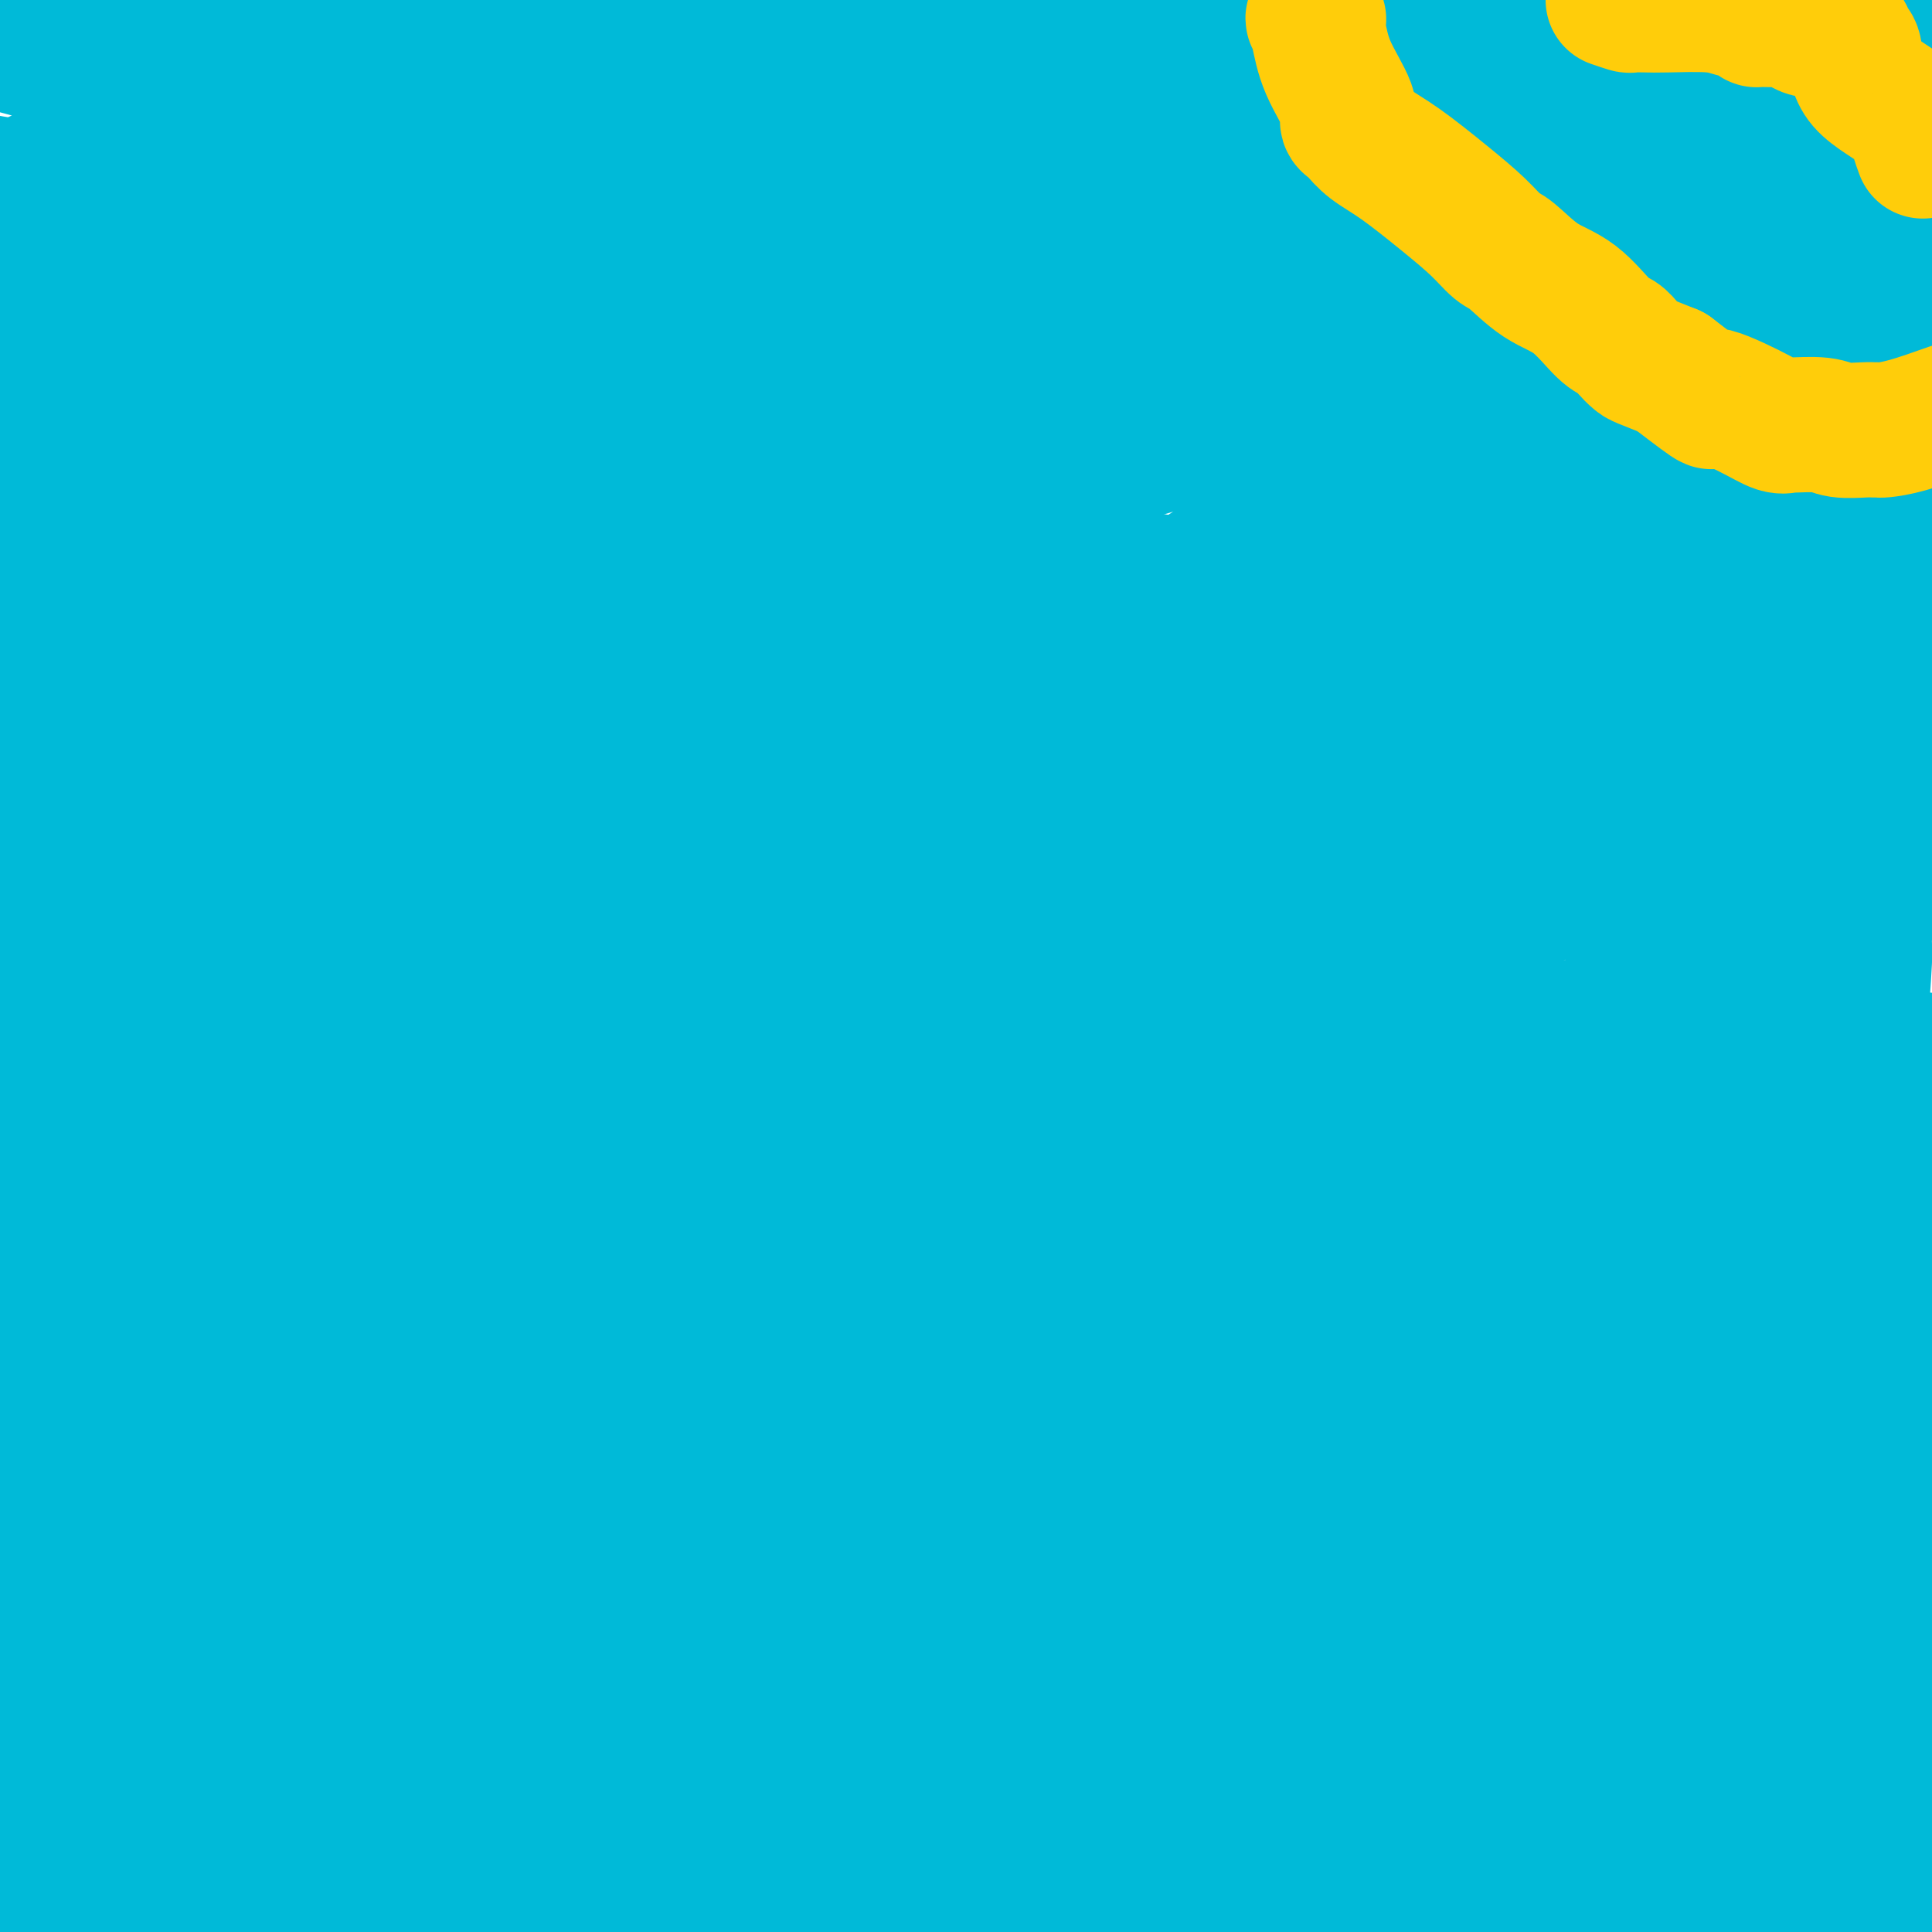 <svg viewBox='0 0 400 400' version='1.1' xmlns='http://www.w3.org/2000/svg' xmlns:xlink='http://www.w3.org/1999/xlink'><g fill='none' stroke='#00BAD8' stroke-width='6' stroke-linecap='round' stroke-linejoin='round'><path d='M10,120c0.278,-0.423 0.556,-0.845 1,-1c0.444,-0.155 1.054,-0.042 1,0c-0.054,0.042 -0.772,0.011 0,0c0.772,-0.011 3.034,-0.004 5,0c1.966,0.004 3.636,0.005 5,0c1.364,-0.005 2.421,-0.015 3,0c0.579,0.015 0.681,0.057 1,0c0.319,-0.057 0.855,-0.211 2,0c1.145,0.211 2.900,0.789 4,1c1.100,0.211 1.545,0.056 4,0c2.455,-0.056 6.919,-0.013 12,0c5.081,0.013 10.778,-0.003 18,0c7.222,0.003 15.970,0.027 26,0c10.030,-0.027 21.343,-0.105 33,0c11.657,0.105 23.658,0.392 31,0c7.342,-0.392 10.027,-1.464 13,-2c2.973,-0.536 6.236,-0.536 9,-1c2.764,-0.464 5.030,-1.392 9,-2c3.970,-0.608 9.643,-0.895 16,-1c6.357,-0.105 13.398,-0.029 21,0c7.602,0.029 15.766,0.010 23,0c7.234,-0.010 13.539,-0.011 23,0c9.461,0.011 22.079,0.032 32,0c9.921,-0.032 17.145,-0.119 26,0c8.855,0.119 19.343,0.444 28,0c8.657,-0.444 15.485,-1.658 22,-3c6.515,-1.342 12.719,-2.812 17,-4c4.281,-1.188 6.641,-2.094 9,-3'/></g>
<g fill='none' stroke='#00BAD8' stroke-width='28' stroke-linecap='round' stroke-linejoin='round'><path d='M51,71c1.367,-0.198 2.734,-0.397 4,0c1.266,0.397 2.431,1.389 7,2c4.569,0.611 12.542,0.840 24,2c11.458,1.160 26.403,3.251 42,4c15.597,0.749 31.848,0.155 54,1c22.152,0.845 50.206,3.130 66,4c15.794,0.870 19.329,0.323 22,0c2.671,-0.323 4.480,-0.424 5,-1c0.520,-0.576 -0.249,-1.626 0,-2c0.249,-0.374 1.514,-0.073 -1,-1c-2.514,-0.927 -8.808,-3.084 -26,-6c-17.192,-2.916 -45.282,-6.593 -79,-11c-33.718,-4.407 -73.062,-9.545 -109,-15c-35.938,-5.455 -68.469,-11.228 -101,-17'/><path d='M155,5c2.360,-1.081 4.720,-2.161 0,0c-4.720,2.161 -16.519,7.564 -29,12c-12.481,4.436 -25.642,7.906 -42,11c-16.358,3.094 -35.911,5.812 -48,7c-12.089,1.188 -16.713,0.847 -21,1c-4.287,0.153 -8.236,0.799 -7,1c1.236,0.201 7.657,-0.042 7,0c-0.657,0.042 -8.392,0.369 11,0c19.392,-0.369 65.912,-1.434 104,2c38.088,3.434 67.745,11.368 91,17c23.255,5.632 40.108,8.961 49,11c8.892,2.039 9.822,2.787 10,3c0.178,0.213 -0.396,-0.108 -1,0c-0.604,0.108 -1.237,0.645 -4,0c-2.763,-0.645 -7.656,-2.471 -16,-4c-8.344,-1.529 -20.139,-2.761 -33,-5c-12.861,-2.239 -26.787,-5.487 -47,-10c-20.213,-4.513 -46.711,-10.292 -76,-17c-29.289,-6.708 -61.368,-14.345 -87,-21c-25.632,-6.655 -44.816,-12.327 -64,-18'/><path d='M54,4c-1.493,-0.277 -2.986,-0.554 0,0c2.986,0.554 10.449,1.937 20,4c9.551,2.063 21.188,4.804 27,6c5.812,1.196 5.800,0.846 6,1c0.200,0.154 0.612,0.811 1,1c0.388,0.189 0.751,-0.092 2,0c1.249,0.092 3.385,0.557 5,1c1.615,0.443 2.711,0.866 2,1c-0.711,0.134 -3.228,-0.020 -7,0c-3.772,0.020 -8.797,0.214 -13,0c-4.203,-0.214 -7.583,-0.835 -11,-1c-3.417,-0.165 -6.871,0.128 -11,0c-4.129,-0.128 -8.933,-0.675 -13,-1c-4.067,-0.325 -7.397,-0.427 -10,-1c-2.603,-0.573 -4.480,-1.617 -8,-2c-3.520,-0.383 -8.683,-0.106 -12,0c-3.317,0.106 -4.788,0.041 -4,0c0.788,-0.041 3.837,-0.057 6,0c2.163,0.057 3.442,0.187 5,1c1.558,0.813 3.397,2.309 6,3c2.603,0.691 5.970,0.577 10,1c4.030,0.423 8.723,1.382 15,2c6.277,0.618 14.138,0.895 20,1c5.862,0.105 9.725,0.039 12,0c2.275,-0.039 2.960,-0.049 3,0c0.040,0.049 -0.567,0.157 -2,0c-1.433,-0.157 -3.694,-0.581 -4,-1c-0.306,-0.419 1.341,-0.834 -5,-2c-6.341,-1.166 -20.671,-3.083 -35,-5'/><path d='M59,13c-11.535,-1.856 -17.374,-2.495 -24,-3c-6.626,-0.505 -14.039,-0.877 -18,-1c-3.961,-0.123 -4.469,0.002 -5,0c-0.531,-0.002 -1.085,-0.132 4,0c5.085,0.132 15.809,0.526 31,2c15.191,1.474 34.850,4.028 57,6c22.150,1.972 46.793,3.364 78,6c31.207,2.636 68.979,6.517 102,12c33.021,5.483 61.292,12.566 90,19c28.708,6.434 57.854,12.217 87,18'/><path d='M374,54c2.009,0.683 4.018,1.366 0,0c-4.018,-1.366 -14.064,-4.779 -37,-8c-22.936,-3.221 -58.762,-6.248 -89,-10c-30.238,-3.752 -54.889,-8.228 -72,-10c-17.111,-1.772 -26.682,-0.841 -32,-1c-5.318,-0.159 -6.382,-1.408 -7,-2c-0.618,-0.592 -0.788,-0.526 2,0c2.788,0.526 8.534,1.512 20,3c11.466,1.488 28.651,3.478 45,4c16.349,0.522 31.861,-0.425 49,0c17.139,0.425 35.904,2.221 51,4c15.096,1.779 26.523,3.541 35,5c8.477,1.459 14.005,2.616 16,3c1.995,0.384 0.457,-0.004 0,0c-0.457,0.004 0.166,0.399 0,1c-0.166,0.601 -1.121,1.407 -4,3c-2.879,1.593 -7.683,3.975 -12,7c-4.317,3.025 -8.148,6.695 -15,12c-6.852,5.305 -16.724,12.245 -27,19c-10.276,6.755 -20.954,13.326 -31,21c-10.046,7.674 -19.458,16.450 -28,24c-8.542,7.550 -16.212,13.872 -24,20c-7.788,6.128 -15.695,12.060 -24,18c-8.305,5.940 -17.010,11.886 -26,17c-8.990,5.114 -18.265,9.395 -27,13c-8.735,3.605 -16.929,6.533 -24,9c-7.071,2.467 -13.019,4.472 -18,6c-4.981,1.528 -8.995,2.579 -10,3c-1.005,0.421 0.997,0.210 3,0'/><path d='M88,215c1.565,-0.083 3.976,-0.290 20,-1c16.024,-0.710 45.660,-1.922 78,-3c32.340,-1.078 67.383,-2.022 109,0c41.617,2.022 89.809,7.011 138,12'/><path d='M308,284c10.868,-0.174 21.737,-0.349 0,0c-21.737,0.349 -76.079,1.221 -118,4c-41.921,2.779 -71.422,7.467 -96,10c-24.578,2.533 -44.232,2.913 -59,5c-14.768,2.087 -24.648,5.882 -32,8c-7.352,2.118 -12.176,2.559 -17,3'/><path d='M118,316c-1.286,0.173 -2.571,0.345 0,0c2.571,-0.345 9.000,-1.208 62,3c53.000,4.208 152.571,13.488 217,20c64.429,6.512 93.714,10.256 123,14'/><path d='M364,356c12.225,1.248 24.451,2.497 0,0c-24.451,-2.497 -85.578,-8.739 -138,-14c-52.422,-5.261 -96.138,-9.541 -130,-14c-33.862,-4.459 -57.870,-9.095 -72,-11c-14.130,-1.905 -18.381,-1.078 -20,-1c-1.619,0.078 -0.606,-0.595 -1,-1c-0.394,-0.405 -2.196,-0.544 1,-1c3.196,-0.456 11.389,-1.229 22,-2c10.611,-0.771 23.639,-1.539 40,-2c16.361,-0.461 36.053,-0.615 56,-1c19.947,-0.385 40.148,-1.000 62,0c21.852,1.000 45.355,3.616 62,6c16.645,2.384 26.433,4.537 33,6c6.567,1.463 9.914,2.236 13,3c3.086,0.764 5.912,1.519 7,2c1.088,0.481 0.436,0.686 1,1c0.564,0.314 2.342,0.735 0,2c-2.342,1.265 -8.804,3.372 -21,7c-12.196,3.628 -30.125,8.777 -54,13c-23.875,4.223 -53.697,7.522 -90,11c-36.303,3.478 -79.087,7.137 -118,11c-38.913,3.863 -73.957,7.932 -109,12'/><path d='M75,360c-2.940,0.244 -5.880,0.489 0,0c5.880,-0.489 20.580,-1.710 46,0c25.420,1.710 61.558,6.353 78,9c16.442,2.647 13.187,3.298 15,5c1.813,1.702 8.695,4.456 12,6c3.305,1.544 3.032,1.878 1,2c-2.032,0.122 -5.823,0.033 -18,0c-12.177,-0.033 -32.740,-0.009 -63,0c-30.260,0.009 -70.217,0.003 -103,0c-32.783,-0.003 -58.391,-0.001 -84,0'/><path d='M102,360c-3.946,0.202 -7.893,0.405 0,0c7.893,-0.405 27.625,-1.417 74,3c46.375,4.417 119.393,14.262 182,25c62.607,10.738 114.804,22.369 167,34'/><path d='M146,398c-6.378,0.793 -12.756,1.585 0,0c12.756,-1.585 44.644,-5.549 71,-7c26.356,-1.451 47.178,-0.389 56,0c8.822,0.389 5.643,0.105 5,0c-0.643,-0.105 1.250,-0.032 -1,0c-2.250,0.032 -8.642,0.024 -15,0c-6.358,-0.024 -12.681,-0.062 -24,0c-11.319,0.062 -27.634,0.225 -43,0c-15.366,-0.225 -29.784,-0.838 -38,0c-8.216,0.838 -10.232,3.126 -11,4c-0.768,0.874 -0.290,0.333 2,0c2.290,-0.333 6.393,-0.459 9,-1c2.607,-0.541 3.719,-1.495 20,-2c16.281,-0.505 47.729,-0.559 79,0c31.271,0.559 62.363,1.731 88,3c25.637,1.269 45.818,2.634 66,4'/><path d='M398,357c1.875,-0.491 3.749,-0.982 0,0c-3.749,0.982 -13.122,3.435 -28,5c-14.878,1.565 -35.261,2.240 -56,-2c-20.739,-4.240 -41.834,-13.395 -58,-17c-16.166,-3.605 -27.403,-1.659 -36,-1c-8.597,0.659 -14.555,0.031 -22,0c-7.445,-0.031 -16.377,0.535 -20,1c-3.623,0.465 -1.939,0.829 -2,1c-0.061,0.171 -1.869,0.147 -3,0c-1.131,-0.147 -1.585,-0.418 -5,-1c-3.415,-0.582 -9.790,-1.474 -16,-3c-6.210,-1.526 -12.253,-3.687 -23,-6c-10.747,-2.313 -26.196,-4.780 -40,-9c-13.804,-4.220 -25.963,-10.195 -34,-14c-8.037,-3.805 -11.951,-5.442 -16,-11c-4.049,-5.558 -8.232,-15.039 -10,-21c-1.768,-5.961 -1.120,-8.404 1,-12c2.120,-3.596 5.711,-8.347 14,-14c8.289,-5.653 21.276,-12.209 35,-18c13.724,-5.791 28.186,-10.819 41,-17c12.814,-6.181 23.982,-13.516 30,-18c6.018,-4.484 6.886,-6.119 8,-8c1.114,-1.881 2.472,-4.010 3,-5c0.528,-0.990 0.224,-0.843 0,-1c-0.224,-0.157 -0.368,-0.619 -6,0c-5.632,0.619 -16.752,2.320 -48,4c-31.248,1.680 -82.624,3.340 -134,5'/><path d='M28,149c-10.218,0.047 -20.436,0.093 0,0c20.436,-0.093 71.526,-0.326 114,-1c42.474,-0.674 76.330,-1.790 99,-3c22.670,-1.210 34.152,-2.513 40,-3c5.848,-0.487 6.061,-0.158 5,0c-1.061,0.158 -3.395,0.146 -5,0c-1.605,-0.146 -2.481,-0.426 -11,0c-8.519,0.426 -24.680,1.558 -44,3c-19.320,1.442 -41.798,3.196 -62,6c-20.202,2.804 -38.126,6.660 -54,10c-15.874,3.340 -29.696,6.163 -40,8c-10.304,1.837 -17.088,2.687 -22,3c-4.912,0.313 -7.951,0.090 -9,0c-1.049,-0.090 -0.106,-0.046 0,0c0.106,0.046 -0.624,0.095 -1,0c-0.376,-0.095 -0.397,-0.333 1,-2c1.397,-1.667 4.213,-4.765 10,-8c5.787,-3.235 14.546,-6.609 27,-11c12.454,-4.391 28.604,-9.798 45,-16c16.396,-6.202 33.038,-13.198 51,-20c17.962,-6.802 37.246,-13.408 52,-18c14.754,-4.592 24.980,-7.169 32,-10c7.020,-2.831 10.833,-5.917 13,-7c2.167,-1.083 2.688,-0.162 3,0c0.312,0.162 0.415,-0.434 -1,0c-1.415,0.434 -4.347,1.897 -5,2c-0.653,0.103 0.974,-1.156 -8,2c-8.974,3.156 -28.548,10.727 -46,17c-17.452,6.273 -32.781,11.248 -56,18c-23.219,6.752 -54.328,15.279 -78,21c-23.672,5.721 -39.906,8.634 -49,10c-9.094,1.366 -11.047,1.183 -13,1'/><path d='M16,151c-9.620,1.600 -2.669,0.100 0,-1c2.669,-1.100 1.058,-1.798 0,-3c-1.058,-1.202 -1.561,-2.906 0,-7c1.561,-4.094 5.188,-10.576 10,-20c4.812,-9.424 10.809,-21.790 18,-35c7.191,-13.210 15.575,-27.262 20,-37c4.425,-9.738 4.892,-15.160 6,-19c1.108,-3.840 2.856,-6.098 3,-7c0.144,-0.902 -1.317,-0.450 -2,0c-0.683,0.450 -0.589,0.897 -3,2c-2.411,1.103 -7.327,2.863 -14,7c-6.673,4.137 -15.104,10.652 -22,16c-6.896,5.348 -12.256,9.528 -18,14c-5.744,4.472 -11.872,9.236 -18,14'/><path d='M-1,70c-0.360,0.391 -0.720,0.782 0,0c0.720,-0.782 2.519,-2.737 4,-5c1.481,-2.263 2.645,-4.836 3,-6c0.355,-1.164 -0.100,-0.920 0,-1c0.100,-0.080 0.756,-0.483 1,0c0.244,0.483 0.077,1.854 0,3c-0.077,1.146 -0.063,2.067 0,5c0.063,2.933 0.174,7.878 0,13c-0.174,5.122 -0.633,10.422 -1,15c-0.367,4.578 -0.641,8.435 -1,11c-0.359,2.565 -0.802,3.840 -1,5c-0.198,1.160 -0.150,2.207 0,3c0.150,0.793 0.401,1.332 1,2c0.599,0.668 1.545,1.463 3,2c1.455,0.537 3.421,0.814 4,1c0.579,0.186 -0.227,0.282 0,0c0.227,-0.282 1.486,-0.940 3,-4c1.514,-3.060 3.281,-8.522 5,-14c1.719,-5.478 3.389,-10.971 5,-18c1.611,-7.029 3.164,-15.596 4,-21c0.836,-5.404 0.956,-7.647 1,-10c0.044,-2.353 0.013,-4.815 0,-5c-0.013,-0.185 -0.006,1.908 0,4'/><path d='M30,50c-0.011,1.598 -0.037,3.592 0,5c0.037,1.408 0.137,2.229 0,7c-0.137,4.771 -0.510,13.491 -1,21c-0.490,7.509 -1.098,13.806 -2,21c-0.902,7.194 -2.099,15.283 -3,23c-0.901,7.717 -1.507,15.061 -2,21c-0.493,5.939 -0.872,10.473 -1,13c-0.128,2.527 -0.006,3.048 0,3c0.006,-0.048 -0.106,-0.664 0,-2c0.106,-1.336 0.428,-3.393 1,-7c0.572,-3.607 1.395,-8.766 2,-15c0.605,-6.234 0.994,-13.544 2,-20c1.006,-6.456 2.631,-12.060 5,-18c2.369,-5.940 5.483,-12.217 9,-17c3.517,-4.783 7.436,-8.073 14,-12c6.564,-3.927 15.774,-8.490 24,-12c8.226,-3.510 15.469,-5.968 23,-7c7.531,-1.032 15.349,-0.637 22,0c6.651,0.637 12.135,1.518 18,3c5.865,1.482 12.111,3.565 17,6c4.889,2.435 8.421,5.223 10,7c1.579,1.777 1.205,2.543 1,3c-0.205,0.457 -0.241,0.607 0,1c0.241,0.393 0.757,1.031 -3,2c-3.757,0.969 -11.789,2.271 -18,4c-6.211,1.729 -10.603,3.886 -22,6c-11.397,2.114 -29.799,4.184 -50,6c-20.201,1.816 -42.200,3.376 -63,4c-20.800,0.624 -40.400,0.312 -60,0'/><path d='M48,123c-2.207,-0.354 -4.413,-0.708 0,0c4.413,0.708 15.446,2.477 40,7c24.554,4.523 62.627,11.801 99,19c36.373,7.199 71.044,14.320 100,18c28.956,3.680 52.196,3.920 63,4c10.804,0.080 9.171,0.001 9,0c-0.171,-0.001 1.119,0.075 0,0c-1.119,-0.075 -4.646,-0.303 -14,-2c-9.354,-1.697 -24.536,-4.865 -41,-9c-16.464,-4.135 -34.210,-9.237 -74,-18c-39.790,-8.763 -101.625,-21.189 -141,-28c-39.375,-6.811 -56.291,-8.009 -68,-9c-11.709,-0.991 -18.211,-1.776 -21,-2c-2.789,-0.224 -1.866,0.112 -1,0c0.866,-0.112 1.674,-0.673 4,0c2.326,0.673 6.168,2.580 15,3c8.832,0.420 22.654,-0.647 39,0c16.346,0.647 35.217,3.008 62,6c26.783,2.992 61.477,6.616 88,9c26.523,2.384 44.874,3.529 54,4c9.126,0.471 9.025,0.269 8,0c-1.025,-0.269 -2.975,-0.606 -6,-1c-3.025,-0.394 -7.126,-0.844 -14,-2c-6.874,-1.156 -16.522,-3.018 -28,-4c-11.478,-0.982 -24.785,-1.086 -40,-1c-15.215,0.086 -32.340,0.360 -47,0c-14.660,-0.360 -26.857,-1.354 -38,-2c-11.143,-0.646 -21.231,-0.943 -26,-1c-4.769,-0.057 -4.220,0.127 -4,0c0.220,-0.127 0.110,-0.563 0,-1'/><path d='M66,113c-23.907,-0.819 -6.173,-0.367 1,0c7.173,0.367 3.787,0.648 18,-2c14.213,-2.648 46.026,-8.225 74,-13c27.974,-4.775 52.108,-8.747 83,-10c30.892,-1.253 68.540,0.213 105,0c36.460,-0.213 71.730,-2.107 107,-4'/><path d='M386,61c1.754,0.109 3.508,0.218 0,0c-3.508,-0.218 -12.277,-0.763 -21,0c-8.723,0.763 -17.398,2.835 -33,7c-15.602,4.165 -38.130,10.422 -53,14c-14.870,3.578 -22.082,4.475 -29,5c-6.918,0.525 -13.541,0.676 -19,1c-5.459,0.324 -9.756,0.819 -12,1c-2.244,0.181 -2.437,0.047 -2,0c0.437,-0.047 1.505,-0.006 4,0c2.495,0.006 6.418,-0.023 9,0c2.582,0.023 3.822,0.097 9,-1c5.178,-1.097 14.294,-3.366 31,-6c16.706,-2.634 41.004,-5.634 61,-8c19.996,-2.366 35.691,-4.099 47,-6c11.309,-1.901 18.231,-3.972 21,-5c2.769,-1.028 1.384,-1.014 0,-1'/><path d='M394,61c1.859,0.189 3.719,0.379 0,0c-3.719,-0.379 -13.015,-1.326 -25,-4c-11.985,-2.674 -26.659,-7.074 -46,-11c-19.341,-3.926 -43.350,-7.378 -71,-11c-27.650,-3.622 -58.942,-7.414 -84,-10c-25.058,-2.586 -43.883,-3.964 -55,-5c-11.117,-1.036 -14.527,-1.728 -16,-2c-1.473,-0.272 -1.011,-0.124 1,0c2.011,0.124 5.570,0.222 8,1c2.430,0.778 3.732,2.234 19,6c15.268,3.766 44.502,9.842 61,13c16.498,3.158 20.262,3.397 38,5c17.738,1.603 49.452,4.571 74,7c24.548,2.429 41.930,4.319 52,5c10.070,0.681 12.828,0.151 13,0c0.172,-0.151 -2.241,0.075 -4,0c-1.759,-0.075 -2.865,-0.452 -10,-2c-7.135,-1.548 -20.300,-4.268 -34,-8c-13.700,-3.732 -27.934,-8.477 -54,-12c-26.066,-3.523 -63.964,-5.823 -90,-8c-26.036,-2.177 -40.209,-4.230 -53,-6c-12.791,-1.770 -24.199,-3.258 -30,-4c-5.801,-0.742 -5.993,-0.737 -6,-1c-0.007,-0.263 0.173,-0.794 0,-1c-0.173,-0.206 -0.698,-0.085 0,0c0.698,0.085 2.620,0.136 5,0c2.380,-0.136 5.218,-0.460 10,-1c4.782,-0.540 11.509,-1.297 22,-2c10.491,-0.703 24.745,-1.351 39,-2'/><path d='M158,8c18.617,-0.928 27.161,-0.249 35,0c7.839,0.249 14.974,0.066 21,0c6.026,-0.066 10.945,-0.016 16,0c5.055,0.016 10.248,-0.001 14,0c3.752,0.001 6.065,0.021 7,0c0.935,-0.021 0.492,-0.082 -1,0c-1.492,0.082 -4.032,0.307 -6,0c-1.968,-0.307 -3.365,-1.146 -10,-2c-6.635,-0.854 -18.510,-1.724 -30,-2c-11.490,-0.276 -22.595,0.042 -32,0c-9.405,-0.042 -17.111,-0.444 -24,0c-6.889,0.444 -12.961,1.733 -16,2c-3.039,0.267 -3.044,-0.486 0,0c3.044,0.486 9.139,2.213 22,4c12.861,1.787 32.489,3.634 55,5c22.511,1.366 47.907,2.253 77,3c29.093,0.747 61.884,1.356 96,2c34.116,0.644 69.558,1.322 105,2'/><path d='M387,34c1.179,-0.135 2.357,-0.271 0,0c-2.357,0.271 -8.250,0.948 -16,2c-7.750,1.052 -17.356,2.480 -26,3c-8.644,0.520 -16.326,0.132 -22,0c-5.674,-0.132 -9.341,-0.010 -13,0c-3.659,0.010 -7.312,-0.094 -9,0c-1.688,0.094 -1.411,0.386 1,0c2.411,-0.386 6.957,-1.450 13,-4c6.043,-2.550 13.584,-6.586 30,-11c16.416,-4.414 41.708,-9.207 67,-14'/><path d='M326,4c1.053,0.228 2.105,0.456 0,0c-2.105,-0.456 -7.368,-1.597 -10,-2c-2.632,-0.403 -2.633,-0.067 -3,0c-0.367,0.067 -1.099,-0.136 -1,0c0.099,0.136 1.028,0.610 -1,0c-2.028,-0.610 -7.014,-2.305 -12,-4'/><path d='M340,3c1.691,-0.326 3.382,-0.651 0,0c-3.382,0.651 -11.838,2.279 -16,3c-4.162,0.721 -4.029,0.536 -8,1c-3.971,0.464 -12.046,1.576 -15,2c-2.954,0.424 -0.789,0.160 0,0c0.789,-0.160 0.201,-0.215 1,0c0.799,0.215 2.986,0.700 5,1c2.014,0.300 3.854,0.417 7,1c3.146,0.583 7.597,1.634 13,2c5.403,0.366 11.758,0.047 16,0c4.242,-0.047 6.369,0.179 9,0c2.631,-0.179 5.764,-0.762 7,-1c1.236,-0.238 0.574,-0.130 -3,-1c-3.574,-0.870 -10.058,-2.716 -17,-4c-6.942,-1.284 -14.340,-2.004 -19,-3c-4.660,-0.996 -6.581,-2.267 -9,-3c-2.419,-0.733 -5.335,-0.929 -10,-1c-4.665,-0.071 -11.080,-0.016 -17,0c-5.920,0.016 -11.346,-0.007 -17,0c-5.654,0.007 -11.536,0.043 -17,0c-5.464,-0.043 -10.510,-0.165 -13,0c-2.490,0.165 -2.426,0.619 -2,1c0.426,0.381 1.213,0.691 2,1'/><path d='M237,2c-9.586,0.554 -1.553,0.939 2,1c3.553,0.061 2.624,-0.202 3,0c0.376,0.202 2.058,0.867 3,1c0.942,0.133 1.145,-0.268 3,0c1.855,0.268 5.363,1.204 8,2c2.637,0.796 4.404,1.453 8,2c3.596,0.547 9.020,0.986 14,2c4.980,1.014 9.515,2.604 15,4c5.485,1.396 11.921,2.599 17,3c5.079,0.401 8.801,0.001 12,0c3.199,-0.001 5.877,0.399 9,0c3.123,-0.399 6.693,-1.595 12,-3c5.307,-1.405 12.350,-3.018 19,-4c6.650,-0.982 12.906,-1.333 18,-2c5.094,-0.667 9.027,-1.650 11,-2c1.973,-0.350 1.987,-0.065 2,0c0.013,0.065 0.027,-0.089 0,0c-0.027,0.089 -0.094,0.420 -1,0c-0.906,-0.420 -2.652,-1.590 -4,-2c-1.348,-0.410 -2.300,-0.058 -4,0c-1.700,0.058 -4.150,-0.177 -7,-1c-2.850,-0.823 -6.100,-2.235 -9,-3c-2.900,-0.765 -5.450,-0.882 -8,-1'/><path d='M319,3c-0.152,-0.014 -0.303,-0.028 0,0c0.303,0.028 1.062,0.097 -15,4c-16.062,3.903 -48.945,11.640 -76,18c-27.055,6.360 -48.283,11.344 -71,17c-22.717,5.656 -46.924,11.984 -74,19c-27.076,7.016 -57.022,14.719 -81,22c-23.978,7.281 -41.989,14.141 -60,21'/><path d='M0,185c-0.671,0.266 -1.342,0.532 0,0c1.342,-0.532 4.695,-1.862 8,-4c3.305,-2.138 6.560,-5.086 12,-11c5.440,-5.914 13.065,-14.795 18,-21c4.935,-6.205 7.178,-9.733 9,-13c1.822,-3.267 3.222,-6.274 4,-9c0.778,-2.726 0.936,-5.170 1,-6c0.064,-0.830 0.036,-0.046 0,0c-0.036,0.046 -0.078,-0.645 0,-1c0.078,-0.355 0.276,-0.376 -1,0c-1.276,0.376 -4.026,1.147 -8,4c-3.974,2.853 -9.171,7.789 -13,12c-3.829,4.211 -6.288,7.697 -9,12c-2.712,4.303 -5.675,9.421 -8,15c-2.325,5.579 -4.010,11.617 -6,17c-1.990,5.383 -4.283,10.109 -6,14c-1.717,3.891 -2.859,6.945 -4,10'/><path d='M4,169c-0.193,0.457 -0.385,0.915 0,0c0.385,-0.915 1.349,-3.202 2,-8c0.651,-4.798 0.990,-12.108 2,-18c1.010,-5.892 2.690,-10.367 4,-15c1.310,-4.633 2.250,-9.424 4,-14c1.750,-4.576 4.311,-8.936 6,-12c1.689,-3.064 2.506,-4.832 3,-7c0.494,-2.168 0.666,-4.737 1,-6c0.334,-1.263 0.831,-1.222 1,-1c0.169,0.222 0.010,0.624 0,1c-0.010,0.376 0.129,0.726 0,4c-0.129,3.274 -0.525,9.473 -1,15c-0.475,5.527 -1.027,10.382 -2,16c-0.973,5.618 -2.366,12.000 -3,18c-0.634,6.000 -0.509,11.618 -1,17c-0.491,5.382 -1.599,10.527 -2,17c-0.401,6.473 -0.094,14.274 0,19c0.094,4.726 -0.025,6.379 0,9c0.025,2.621 0.195,6.212 0,9c-0.195,2.788 -0.755,4.775 -1,7c-0.245,2.225 -0.174,4.689 0,8c0.174,3.311 0.450,7.470 0,11c-0.450,3.530 -1.626,6.432 -2,9c-0.374,2.568 0.054,4.802 0,7c-0.054,2.198 -0.592,4.361 -1,7c-0.408,2.639 -0.688,5.754 -1,9c-0.312,3.246 -0.656,6.623 -1,10'/><path d='M12,281c-2.156,31.008 -0.547,12.528 -1,10c-0.453,-2.528 -2.968,10.896 -5,19c-2.032,8.104 -3.581,10.887 -5,16c-1.419,5.113 -2.710,12.557 -4,20'/><path d='M-1,387c-0.238,0.219 -0.476,0.437 0,0c0.476,-0.437 1.665,-1.531 3,-5c1.335,-3.469 2.815,-9.314 5,-14c2.185,-4.686 5.074,-8.213 7,-13c1.926,-4.787 2.890,-10.836 5,-17c2.110,-6.164 5.365,-12.444 7,-18c1.635,-5.556 1.651,-10.387 3,-18c1.349,-7.613 4.033,-18.009 6,-25c1.967,-6.991 3.217,-10.578 4,-15c0.783,-4.422 1.098,-9.681 2,-15c0.902,-5.319 2.392,-10.698 3,-15c0.608,-4.302 0.335,-7.525 1,-11c0.665,-3.475 2.269,-7.201 3,-11c0.731,-3.799 0.590,-7.669 1,-10c0.410,-2.331 1.371,-3.122 2,-5c0.629,-1.878 0.924,-4.843 1,-7c0.076,-2.157 -0.068,-3.508 0,-4c0.068,-0.492 0.348,-0.127 0,0c-0.348,0.127 -1.325,0.015 -2,0c-0.675,-0.015 -1.047,0.066 -2,1c-0.953,0.934 -2.486,2.720 -4,4c-1.514,1.280 -3.008,2.053 -5,4c-1.992,1.947 -4.482,5.068 -7,8c-2.518,2.932 -5.062,5.674 -6,8c-0.938,2.326 -0.268,4.236 -1,7c-0.732,2.764 -2.866,6.382 -5,10'/><path d='M20,226c-1.957,4.936 -0.849,4.775 -1,6c-0.151,1.225 -1.560,3.835 -2,5c-0.440,1.165 0.088,0.886 0,1c-0.088,0.114 -0.793,0.622 -1,1c-0.207,0.378 0.084,0.628 0,1c-0.084,0.372 -0.544,0.867 -1,1c-0.456,0.133 -0.907,-0.095 -2,0c-1.093,0.095 -2.829,0.513 -4,1c-1.171,0.487 -1.778,1.042 -2,1c-0.222,-0.042 -0.060,-0.682 0,-1c0.060,-0.318 0.016,-0.315 0,-1c-0.016,-0.685 -0.004,-2.058 0,-4c0.004,-1.942 0.001,-4.454 0,-7c-0.001,-2.546 -0.000,-5.126 0,-8c0.000,-2.874 0.000,-6.043 0,-8c-0.000,-1.957 -0.000,-2.702 0,-3c0.000,-0.298 0.000,-0.149 0,0'/><path d='M7,211c-0.308,-4.456 -0.079,-0.097 0,2c0.079,2.097 0.007,1.932 0,4c-0.007,2.068 0.051,6.370 0,11c-0.051,4.630 -0.210,9.587 0,14c0.210,4.413 0.788,8.281 1,12c0.212,3.719 0.057,7.290 0,11c-0.057,3.710 -0.018,7.558 0,12c0.018,4.442 0.015,9.477 0,14c-0.015,4.523 -0.040,8.535 0,12c0.040,3.465 0.147,6.384 1,11c0.853,4.616 2.452,10.928 3,14c0.548,3.072 0.046,2.903 0,4c-0.046,1.097 0.363,3.460 1,5c0.637,1.540 1.502,2.259 2,3c0.498,0.741 0.630,1.505 1,2c0.370,0.495 0.978,0.721 2,1c1.022,0.279 2.457,0.611 4,1c1.543,0.389 3.194,0.836 6,1c2.806,0.164 6.767,0.045 12,0c5.233,-0.045 11.738,-0.016 19,0c7.262,0.016 15.279,0.020 25,0c9.721,-0.020 21.144,-0.065 28,0c6.856,0.065 9.145,0.239 15,0c5.855,-0.239 15.275,-0.892 28,0c12.725,0.892 28.753,3.328 48,6c19.247,2.672 41.712,5.580 59,8c17.288,2.420 29.400,4.352 38,6c8.600,1.648 13.688,3.011 16,4c2.312,0.989 1.846,1.605 3,2c1.154,0.395 3.926,0.568 7,1c3.074,0.432 6.450,1.123 9,2c2.550,0.877 4.275,1.938 6,3'/><path d='M341,377c6.537,2.050 2.379,1.176 2,1c-0.379,-0.176 3.022,0.345 6,1c2.978,0.655 5.533,1.445 8,2c2.467,0.555 4.847,0.875 6,1c1.153,0.125 1.081,0.054 1,0c-0.081,-0.054 -0.169,-0.091 0,0c0.169,0.091 0.597,0.310 3,0c2.403,-0.310 6.782,-1.149 10,-2c3.218,-0.851 5.275,-1.713 6,-2c0.725,-0.287 0.118,-0.000 1,0c0.882,0.000 3.252,-0.286 6,0c2.748,0.286 5.874,1.143 9,2'/><path d='M385,379c1.989,-0.015 3.979,-0.030 0,0c-3.979,0.030 -13.925,0.105 -24,0c-10.075,-0.105 -20.278,-0.389 -32,1c-11.722,1.389 -24.964,4.451 -37,7c-12.036,2.549 -22.868,4.585 -35,7c-12.132,2.415 -25.566,5.207 -39,8'/><path d='M3,397c1.167,0.333 2.333,0.667 0,0c-2.333,-0.667 -8.167,-2.333 -14,-4'/><path d='M5,388c-1.184,0.008 -2.369,0.016 0,0c2.369,-0.016 8.290,-0.056 15,0c6.710,0.056 14.209,0.210 19,0c4.791,-0.210 6.876,-0.783 9,-1c2.124,-0.217 4.289,-0.079 6,0c1.711,0.079 2.967,0.098 7,0c4.033,-0.098 10.842,-0.313 18,0c7.158,0.313 14.666,1.156 21,2c6.334,0.844 11.495,1.691 14,2c2.505,0.309 2.353,0.081 2,0c-0.353,-0.081 -0.908,-0.016 -1,0c-0.092,0.016 0.280,-0.016 -1,0c-1.280,0.016 -4.212,0.081 -8,0c-3.788,-0.081 -8.430,-0.309 -14,0c-5.570,0.309 -12.066,1.155 -18,2c-5.934,0.845 -11.306,1.688 -17,2c-5.694,0.312 -11.712,0.094 -18,0c-6.288,-0.094 -12.847,-0.064 -19,0c-6.153,0.064 -11.901,0.161 -17,0c-5.099,-0.161 -9.550,-0.581 -14,-1'/><path d='M26,393c-0.863,-0.054 -1.727,-0.108 0,0c1.727,0.108 6.044,0.379 13,0c6.956,-0.379 16.550,-1.408 23,-2c6.450,-0.592 9.757,-0.747 13,-1c3.243,-0.253 6.424,-0.604 8,-1c1.576,-0.396 1.547,-0.838 7,-1c5.453,-0.162 16.389,-0.043 21,0c4.611,0.043 2.899,0.012 5,0c2.101,-0.012 8.016,-0.003 13,0c4.984,0.003 9.037,0.000 13,0c3.963,-0.000 7.838,0.001 10,0c2.162,-0.001 2.612,-0.005 3,0c0.388,0.005 0.713,0.018 2,0c1.287,-0.018 3.537,-0.069 5,0c1.463,0.069 2.141,0.257 6,0c3.859,-0.257 10.899,-0.958 18,-2c7.101,-1.042 14.262,-2.424 18,-4c3.738,-1.576 4.053,-3.346 5,-4c0.947,-0.654 2.527,-0.192 3,-1c0.473,-0.808 -0.160,-2.888 0,-4c0.160,-1.112 1.114,-1.257 2,-3c0.886,-1.743 1.705,-5.083 3,-9c1.295,-3.917 3.067,-8.410 5,-13c1.933,-4.590 4.026,-9.277 6,-16c1.974,-6.723 3.828,-15.482 5,-23c1.172,-7.518 1.662,-13.793 2,-20c0.338,-6.207 0.525,-12.345 0,-17c-0.525,-4.655 -1.763,-7.828 -3,-11'/><path d='M232,261c-2.826,-3.302 -8.390,-6.056 -20,-8c-11.610,-1.944 -29.267,-3.078 -49,-3c-19.733,0.078 -41.544,1.367 -67,4c-25.456,2.633 -54.559,6.609 -78,10c-23.441,3.391 -41.221,6.195 -59,9'/><path d='M15,267c-0.870,0.351 -1.739,0.702 0,0c1.739,-0.702 6.088,-2.457 28,-8c21.912,-5.543 61.388,-14.873 90,-22c28.612,-7.127 46.360,-12.051 65,-17c18.640,-4.949 38.171,-9.924 49,-13c10.829,-3.076 12.955,-4.252 14,-5c1.045,-0.748 1.009,-1.066 2,-1c0.991,0.066 3.010,0.516 -5,0c-8.010,-0.516 -26.050,-1.998 -43,-3c-16.950,-1.002 -32.811,-1.522 -56,-5c-23.189,-3.478 -53.706,-9.913 -70,-13c-16.294,-3.087 -18.365,-2.826 -19,-3c-0.635,-0.174 0.167,-0.782 0,-1c-0.167,-0.218 -1.301,-0.044 1,0c2.301,0.044 8.039,-0.040 12,0c3.961,0.040 6.145,0.206 11,1c4.855,0.794 12.382,2.216 21,3c8.618,0.784 18.326,0.929 26,2c7.674,1.071 13.315,3.067 16,4c2.685,0.933 2.415,0.805 3,1c0.585,0.195 2.024,0.715 0,1c-2.024,0.285 -7.512,0.334 -17,2c-9.488,1.666 -22.978,4.949 -36,8c-13.022,3.051 -25.578,5.872 -36,8c-10.422,2.128 -18.711,3.564 -27,5'/><path d='M44,211c-22.019,4.781 -19.068,4.733 -20,5c-0.932,0.267 -5.749,0.850 -7,1c-1.251,0.150 1.063,-0.132 2,0c0.937,0.132 0.495,0.676 7,2c6.505,1.324 19.956,3.426 32,5c12.044,1.574 22.679,2.621 34,4c11.321,1.379 23.327,3.090 32,4c8.673,0.910 14.012,1.018 17,1c2.988,-0.018 3.623,-0.163 4,0c0.377,0.163 0.494,0.634 -4,0c-4.494,-0.634 -13.599,-2.374 -21,-3c-7.401,-0.626 -13.097,-0.137 -22,1c-8.903,1.137 -21.012,2.921 -34,5c-12.988,2.079 -26.854,4.451 -38,6c-11.146,1.549 -19.573,2.274 -28,3'/><path d='M4,240c-2.151,0.430 -4.302,0.859 0,0c4.302,-0.859 15.057,-3.008 23,-5c7.943,-1.992 13.075,-3.827 26,-7c12.925,-3.173 33.645,-7.684 72,-16c38.355,-8.316 94.345,-20.439 132,-27c37.655,-6.561 56.974,-7.562 73,-10c16.026,-2.438 28.760,-6.315 34,-8c5.240,-1.685 2.986,-1.180 4,-1c1.014,0.180 5.296,0.034 -2,-1c-7.296,-1.034 -26.171,-2.954 -38,-3c-11.829,-0.046 -16.611,1.784 -21,3c-4.389,1.216 -8.384,1.819 -17,3c-8.616,1.181 -21.851,2.941 -41,6c-19.149,3.059 -44.210,7.416 -58,10c-13.790,2.584 -16.309,3.396 -20,4c-3.691,0.604 -8.552,0.999 -11,1c-2.448,0.001 -2.481,-0.391 -6,0c-3.519,0.391 -10.524,1.567 -17,2c-6.476,0.433 -12.424,0.125 -18,0c-5.576,-0.125 -10.781,-0.066 -14,0c-3.219,0.066 -4.454,0.139 -4,0c0.454,-0.139 2.596,-0.489 1,0c-1.596,0.489 -6.932,1.816 5,-2c11.932,-3.816 41.131,-12.774 69,-20c27.869,-7.226 54.408,-12.720 81,-19c26.592,-6.280 53.236,-13.345 71,-18c17.764,-4.655 26.647,-6.902 31,-8c4.353,-1.098 4.177,-1.049 4,-1'/><path d='M363,123c39.791,-10.490 8.267,-2.714 -5,0c-13.267,2.714 -8.278,0.367 -12,0c-3.722,-0.367 -16.154,1.245 -31,4c-14.846,2.755 -32.104,6.654 -42,9c-9.896,2.346 -12.429,3.140 -15,4c-2.571,0.860 -5.181,1.784 -6,2c-0.819,0.216 0.154,-0.278 -1,0c-1.154,0.278 -4.433,1.328 -7,2c-2.567,0.672 -4.421,0.967 -10,2c-5.579,1.033 -14.884,2.806 -19,4c-4.116,1.194 -3.043,1.810 -3,2c0.043,0.190 -0.945,-0.046 -1,0c-0.055,0.046 0.823,0.373 2,0c1.177,-0.373 2.652,-1.448 8,-3c5.348,-1.552 14.570,-3.582 22,-6c7.430,-2.418 13.066,-5.225 18,-7c4.934,-1.775 9.164,-2.519 12,-4c2.836,-1.481 4.279,-3.700 6,-5c1.721,-1.300 3.719,-1.681 5,-2c1.281,-0.319 1.846,-0.574 2,-1c0.154,-0.426 -0.103,-1.021 0,-1c0.103,0.021 0.566,0.660 2,0c1.434,-0.660 3.838,-2.617 6,-4c2.162,-1.383 4.081,-2.191 6,-3'/><path d='M300,116c4.803,-2.896 3.311,-2.135 4,-2c0.689,0.135 3.559,-0.356 5,-1c1.441,-0.644 1.455,-1.440 4,-2c2.545,-0.560 7.623,-0.882 14,-1c6.377,-0.118 14.053,-0.032 20,0c5.947,0.032 10.166,0.008 13,0c2.834,-0.008 4.282,-0.002 5,0c0.718,0.002 0.705,0.001 1,0c0.295,-0.001 0.898,0.000 2,0c1.102,-0.000 2.702,-0.001 4,0c1.298,0.001 2.293,0.004 3,0c0.707,-0.004 1.127,-0.016 1,0c-0.127,0.016 -0.801,0.060 1,0c1.801,-0.060 6.076,-0.223 10,0c3.924,0.223 7.495,0.833 9,1c1.505,0.167 0.944,-0.109 1,0c0.056,0.109 0.730,0.603 1,1c0.270,0.397 0.135,0.699 0,1'/><path d='M398,113c1.706,0.617 0.472,0.659 0,1c-0.472,0.341 -0.180,0.983 0,3c0.180,2.017 0.249,5.411 0,9c-0.249,3.589 -0.816,7.372 -1,10c-0.184,2.628 0.015,4.099 0,6c-0.015,1.901 -0.246,4.230 -1,7c-0.754,2.770 -2.033,5.979 -3,9c-0.967,3.021 -1.622,5.854 -2,8c-0.378,2.146 -0.478,3.606 -1,6c-0.522,2.394 -1.464,5.723 -2,8c-0.536,2.277 -0.665,3.500 -1,6c-0.335,2.500 -0.874,6.275 -1,8c-0.126,1.725 0.162,1.400 0,5c-0.162,3.600 -0.776,11.125 -1,15c-0.224,3.875 -0.060,4.099 0,5c0.060,0.901 0.016,2.479 0,4c-0.016,1.521 -0.004,2.987 0,6c0.004,3.013 0.001,7.575 0,10c-0.001,2.425 -0.000,2.712 0,4c0.000,1.288 0.000,3.576 0,5c-0.000,1.424 -0.000,1.982 0,3c0.000,1.018 0.000,2.494 0,4c-0.000,1.506 -0.000,3.041 0,4c0.000,0.959 0.000,1.341 0,2c-0.000,0.659 -0.000,1.593 0,2c0.000,0.407 0.000,0.285 0,1c-0.000,0.715 -0.000,2.266 0,3c0.000,0.734 0.000,0.650 0,2c-0.000,1.350 -0.000,4.133 0,6c0.000,1.867 0.000,2.819 0,4c-0.000,1.181 -0.000,2.590 0,4'/><path d='M385,283c-0.167,14.430 -0.083,6.005 0,4c0.083,-2.005 0.167,2.410 0,5c-0.167,2.590 -0.583,3.356 -1,5c-0.417,1.644 -0.833,4.166 -1,6c-0.167,1.834 -0.083,2.980 0,4c0.083,1.020 0.166,1.915 0,3c-0.166,1.085 -0.581,2.361 -1,3c-0.419,0.639 -0.843,0.640 -1,1c-0.157,0.360 -0.046,1.078 0,2c0.046,0.922 0.029,2.050 0,3c-0.029,0.950 -0.068,1.724 0,2c0.068,0.276 0.245,0.053 0,0c-0.245,-0.053 -0.912,0.063 0,0c0.912,-0.063 3.403,-0.304 6,-1c2.597,-0.696 5.298,-1.848 8,-3'/><path d='M395,317c3.071,-0.440 3.750,-0.542 4,-1c0.250,-0.458 0.071,-1.274 0,-2c-0.071,-0.726 -0.036,-1.363 0,-2'/><path d='M396,278c0.399,0.869 0.798,1.738 0,0c-0.798,-1.738 -2.794,-6.081 -4,-10c-1.206,-3.919 -1.624,-7.412 -2,-11c-0.376,-3.588 -0.710,-7.269 -1,-11c-0.290,-3.731 -0.536,-7.512 -1,-11c-0.464,-3.488 -1.146,-6.684 -2,-11c-0.854,-4.316 -1.878,-9.753 -3,-14c-1.122,-4.247 -2.341,-7.304 -3,-12c-0.659,-4.696 -0.759,-11.031 -1,-14c-0.241,-2.969 -0.622,-2.573 -1,-4c-0.378,-1.427 -0.752,-4.677 -1,-7c-0.248,-2.323 -0.369,-3.718 0,-6c0.369,-2.282 1.227,-5.450 2,-10c0.773,-4.550 1.460,-10.481 2,-14c0.540,-3.519 0.934,-4.626 1,-6c0.066,-1.374 -0.197,-3.014 0,-4c0.197,-0.986 0.852,-1.318 0,-1c-0.852,0.318 -3.211,1.286 -5,2c-1.789,0.714 -3.009,1.175 -8,2c-4.991,0.825 -13.755,2.014 -26,5c-12.245,2.986 -27.973,7.769 -46,12c-18.027,4.231 -38.353,7.908 -58,12c-19.647,4.092 -38.613,8.598 -50,11c-11.387,2.402 -15.193,2.701 -19,3'/><path d='M170,179c-33.325,7.338 -10.637,2.681 -2,1c8.637,-1.681 3.223,-0.388 3,0c-0.223,0.388 4.744,-0.131 14,-2c9.256,-1.869 22.801,-5.089 36,-7c13.199,-1.911 26.050,-2.512 42,-4c15.950,-1.488 34.997,-3.863 50,-5c15.003,-1.137 25.962,-1.037 38,-1c12.038,0.037 25.154,0.011 38,0c12.846,-0.011 25.423,-0.005 38,0'/><path d='M370,211c6.966,-1.324 13.933,-2.647 0,0c-13.933,2.647 -48.764,9.265 -80,17c-31.236,7.735 -58.876,16.587 -84,22c-25.124,5.413 -47.731,7.386 -60,8c-12.269,0.614 -14.201,-0.132 -16,0c-1.799,0.132 -3.466,1.142 -1,0c2.466,-1.142 9.065,-4.435 12,-6c2.935,-1.565 2.205,-1.400 11,-5c8.795,-3.600 27.113,-10.965 43,-17c15.887,-6.035 29.343,-10.742 42,-16c12.657,-5.258 24.516,-11.069 46,-18c21.484,-6.931 52.592,-14.981 74,-20c21.408,-5.019 33.117,-7.005 40,-8c6.883,-0.995 8.942,-0.997 11,-1'/><path d='M369,167c1.261,0.020 2.522,0.041 0,0c-2.522,-0.041 -8.827,-0.143 -16,0c-7.173,0.143 -15.214,0.532 -25,0c-9.786,-0.532 -21.317,-1.985 -32,-4c-10.683,-2.015 -20.517,-4.592 -26,-6c-5.483,-1.408 -6.614,-1.645 -7,-2c-0.386,-0.355 -0.025,-0.826 3,-2c3.025,-1.174 8.716,-3.050 21,-10c12.284,-6.950 31.160,-18.973 41,-25c9.840,-6.027 10.642,-6.056 15,-9c4.358,-2.944 12.272,-8.802 16,-13c3.728,-4.198 3.271,-6.736 3,-8c-0.271,-1.264 -0.355,-1.256 0,-1c0.355,0.256 1.148,0.759 -1,0c-2.148,-0.759 -7.236,-2.778 -11,-4c-3.764,-1.222 -6.202,-1.645 -12,-3c-5.798,-1.355 -14.955,-3.642 -23,-5c-8.045,-1.358 -14.979,-1.788 -20,-2c-5.021,-0.212 -8.130,-0.207 -11,0c-2.870,0.207 -5.502,0.614 -7,1c-1.498,0.386 -1.862,0.750 -2,1c-0.138,0.250 -0.050,0.388 0,1c0.050,0.612 0.060,1.700 0,2c-0.060,0.300 -0.191,-0.188 -1,0c-0.809,0.188 -2.295,1.051 -2,2c0.295,0.949 2.370,1.986 6,3c3.630,1.014 8.815,2.007 14,3'/><path d='M292,86c5.861,1.381 10.514,1.834 14,2c3.486,0.166 5.804,0.044 9,0c3.196,-0.044 7.271,-0.011 10,0c2.729,0.011 4.111,-0.001 5,0c0.889,0.001 1.286,0.014 2,0c0.714,-0.014 1.745,-0.057 2,0c0.255,0.057 -0.266,0.212 0,0c0.266,-0.212 1.320,-0.792 -2,3c-3.320,3.792 -11.014,11.955 -17,17c-5.986,5.045 -10.265,6.973 -14,10c-3.735,3.027 -6.925,7.152 -10,10c-3.075,2.848 -6.035,4.419 -7,5c-0.965,0.581 0.067,0.173 0,0c-0.067,-0.173 -1.231,-0.111 -2,0c-0.769,0.111 -1.142,0.272 -4,0c-2.858,-0.272 -8.202,-0.976 -12,-2c-3.798,-1.024 -6.052,-2.368 -9,-3c-2.948,-0.632 -6.591,-0.553 -9,-1c-2.409,-0.447 -3.583,-1.419 -4,-2c-0.417,-0.581 -0.078,-0.771 0,-1c0.078,-0.229 -0.104,-0.498 0,-1c0.104,-0.502 0.493,-1.237 3,-3c2.507,-1.763 7.133,-4.555 14,-9c6.867,-4.445 15.975,-10.542 27,-17c11.025,-6.458 23.968,-13.277 37,-20c13.032,-6.723 26.152,-13.349 39,-20c12.848,-6.651 25.424,-13.325 38,-20'/><path d='M397,63c0.376,-0.179 0.753,-0.357 0,0c-0.753,0.357 -2.635,1.251 -6,3c-3.365,1.749 -8.215,4.354 -10,5c-1.785,0.646 -0.507,-0.667 0,-1c0.507,-0.333 0.242,0.312 0,-2c-0.242,-2.312 -0.462,-7.583 0,-11c0.462,-3.417 1.606,-4.982 3,-9c1.394,-4.018 3.039,-10.491 4,-14c0.961,-3.509 1.240,-4.054 2,-5c0.760,-0.946 2.002,-2.295 3,-3c0.998,-0.705 1.752,-0.768 2,-1c0.248,-0.232 -0.011,-0.632 0,0c0.011,0.632 0.291,2.298 0,4c-0.291,1.702 -1.154,3.442 -2,5c-0.846,1.558 -1.675,2.935 -6,10c-4.325,7.065 -12.146,19.820 -19,31c-6.854,11.180 -12.742,20.786 -27,44c-14.258,23.214 -36.886,60.036 -48,83c-11.114,22.964 -10.716,32.071 -11,41c-0.284,8.929 -1.251,17.682 -1,24c0.251,6.318 1.722,10.201 3,13c1.278,2.799 2.365,4.514 3,6c0.635,1.486 0.817,2.743 1,4'/><path d='M288,290c1.085,3.957 0.297,2.351 0,3c-0.297,0.649 -0.104,3.553 0,5c0.104,1.447 0.119,1.435 1,3c0.881,1.565 2.630,4.706 3,7c0.370,2.294 -0.638,3.742 0,6c0.638,2.258 2.920,5.325 4,7c1.080,1.675 0.956,1.959 1,2c0.044,0.041 0.255,-0.159 1,0c0.745,0.159 2.023,0.677 5,0c2.977,-0.677 7.654,-2.549 12,-4c4.346,-1.451 8.361,-2.482 13,-5c4.639,-2.518 9.903,-6.524 15,-10c5.097,-3.476 10.028,-6.422 21,-18c10.972,-11.578 27.986,-31.789 45,-52'/><path d='M389,234c0.388,-0.601 0.776,-1.203 0,0c-0.776,1.203 -2.716,4.209 -7,11c-4.284,6.791 -10.913,17.367 -16,25c-5.087,7.633 -8.631,12.323 -11,16c-2.369,3.677 -3.561,6.342 -4,7c-0.439,0.658 -0.125,-0.689 0,-1c0.125,-0.311 0.061,0.416 0,-1c-0.061,-1.416 -0.118,-4.975 0,-11c0.118,-6.025 0.410,-14.517 -1,-25c-1.410,-10.483 -4.523,-22.956 -7,-34c-2.477,-11.044 -4.317,-20.659 -6,-29c-1.683,-8.341 -3.207,-15.408 -4,-19c-0.793,-3.592 -0.854,-3.709 -1,-4c-0.146,-0.291 -0.378,-0.757 0,-1c0.378,-0.243 1.365,-0.264 3,0c1.635,0.264 3.919,0.813 5,1c1.081,0.187 0.958,0.012 2,1c1.042,0.988 3.248,3.140 4,5c0.752,1.860 0.050,3.429 0,5c-0.050,1.571 0.554,3.144 1,7c0.446,3.856 0.735,9.995 1,15c0.265,5.005 0.505,8.877 1,18c0.495,9.123 1.246,23.497 2,30c0.754,6.503 1.511,5.135 2,8c0.489,2.865 0.708,9.964 1,13c0.292,3.036 0.655,2.010 1,1c0.345,-1.010 0.673,-2.005 1,-3'/><path d='M356,269c0.782,-1.920 1.736,-5.718 2,-9c0.264,-3.282 -0.164,-6.046 0,-11c0.164,-4.954 0.918,-12.097 2,-19c1.082,-6.903 2.493,-13.566 4,-19c1.507,-5.434 3.112,-9.641 4,-14c0.888,-4.359 1.059,-8.871 2,-14c0.941,-5.129 2.652,-10.873 3,-9c0.348,1.873 -0.666,11.365 -1,16c-0.334,4.635 0.014,4.413 -1,9c-1.014,4.587 -3.388,13.983 -5,22c-1.612,8.017 -2.460,14.656 -3,22c-0.540,7.344 -0.772,15.394 -1,21c-0.228,5.606 -0.453,8.767 0,16c0.453,7.233 1.586,18.538 2,25c0.414,6.462 0.111,8.081 0,11c-0.111,2.919 -0.030,7.139 0,10c0.030,2.861 0.010,4.364 0,6c-0.010,1.636 -0.008,3.405 0,5c0.008,1.595 0.023,3.015 0,4c-0.023,0.985 -0.083,1.534 0,2c0.083,0.466 0.309,0.847 0,1c-0.309,0.153 -1.155,0.076 -2,0'/><path d='M362,344c-1.406,15.585 -4.420,4.046 -7,-1c-2.580,-5.046 -4.724,-3.599 -11,-4c-6.276,-0.401 -16.683,-2.651 -29,-7c-12.317,-4.349 -26.543,-10.797 -39,-16c-12.457,-5.203 -23.146,-9.161 -30,-13c-6.854,-3.839 -9.874,-7.559 -12,-10c-2.126,-2.441 -3.357,-3.602 -4,-5c-0.643,-1.398 -0.697,-3.034 0,-5c0.697,-1.966 2.145,-4.263 3,-7c0.855,-2.737 1.118,-5.913 11,-12c9.882,-6.087 29.383,-15.084 46,-21c16.617,-5.916 30.351,-8.751 43,-10c12.649,-1.249 24.213,-0.913 35,-1c10.787,-0.087 20.796,-0.596 29,0c8.204,0.596 14.602,2.298 21,4'/><path d='M369,262c1.752,-0.557 3.504,-1.114 0,0c-3.504,1.114 -12.264,3.900 -28,10c-15.736,6.100 -38.449,15.516 -62,23c-23.551,7.484 -47.939,13.036 -68,16c-20.061,2.964 -35.794,3.338 -48,3c-12.206,-0.338 -20.885,-1.389 -24,-2c-3.115,-0.611 -0.665,-0.783 0,-1c0.665,-0.217 -0.454,-0.478 0,-2c0.454,-1.522 2.483,-4.305 10,-9c7.517,-4.695 20.524,-11.303 31,-18c10.476,-6.697 18.422,-13.485 59,-21c40.578,-7.515 113.789,-15.758 187,-24'/><path d='M364,277c9.993,-0.246 19.987,-0.492 0,0c-19.987,0.492 -69.954,1.722 -116,0c-46.046,-1.722 -88.170,-6.397 -123,-10c-34.830,-3.603 -62.367,-6.136 -77,-8c-14.633,-1.864 -16.361,-3.060 -20,-3c-3.639,0.060 -9.188,1.375 2,-1c11.188,-2.375 39.115,-8.439 58,-12c18.885,-3.561 28.729,-4.618 35,-6c6.271,-1.382 8.970,-3.087 41,-4c32.030,-0.913 93.391,-1.032 133,0c39.609,1.032 57.465,3.216 67,4c9.535,0.784 10.749,0.167 11,0c0.251,-0.167 -0.460,0.115 0,1c0.460,0.885 2.090,2.372 -4,4c-6.090,1.628 -19.900,3.398 -40,8c-20.100,4.602 -46.491,12.038 -76,16c-29.509,3.962 -62.137,4.451 -96,5c-33.863,0.549 -68.961,1.157 -101,1c-32.039,-0.157 -61.020,-1.078 -90,-2'/><path d='M12,259c-5.469,0.153 -10.938,0.307 0,0c10.938,-0.307 38.285,-1.073 58,0c19.715,1.073 31.800,3.985 38,5c6.200,1.015 6.516,0.134 7,0c0.484,-0.134 1.135,0.478 0,1c-1.135,0.522 -4.056,0.952 -9,3c-4.944,2.048 -11.912,5.713 -18,8c-6.088,2.287 -11.295,3.195 -16,4c-4.705,0.805 -8.907,1.508 -11,2c-2.093,0.492 -2.077,0.773 -3,1c-0.923,0.227 -2.784,0.401 -6,1c-3.216,0.599 -7.787,1.625 -14,2c-6.213,0.375 -14.069,0.101 -20,0c-5.931,-0.101 -9.937,-0.027 -12,0c-2.063,0.027 -2.184,0.008 -2,0c0.184,-0.008 0.675,-0.005 1,0c0.325,0.005 0.486,0.012 1,0c0.514,-0.012 1.380,-0.042 7,-1c5.620,-0.958 15.995,-2.842 31,-4c15.005,-1.158 34.641,-1.589 57,-2c22.359,-0.411 47.443,-0.803 76,0c28.557,0.803 60.588,2.801 99,6c38.412,3.199 83.206,7.600 128,12'/><path d='M341,311c2.826,0.537 5.651,1.073 0,0c-5.651,-1.073 -19.780,-3.756 -37,-5c-17.220,-1.244 -37.531,-1.048 -48,-1c-10.469,0.048 -11.095,-0.053 -12,0c-0.905,0.053 -2.088,0.260 -2,0c0.088,-0.260 1.447,-0.987 0,-1c-1.447,-0.013 -5.699,0.686 2,-1c7.699,-1.686 27.350,-5.759 45,-9c17.650,-3.241 33.299,-5.650 46,-7c12.701,-1.350 22.453,-1.640 27,-2c4.547,-0.360 3.890,-0.789 2,-1c-1.890,-0.211 -5.014,-0.203 -7,0c-1.986,0.203 -2.836,0.600 -12,3c-9.164,2.400 -26.643,6.803 -37,9c-10.357,2.197 -13.593,2.187 -17,3c-3.407,0.813 -6.985,2.449 -8,3c-1.015,0.551 0.534,0.018 1,0c0.466,-0.018 -0.150,0.478 4,0c4.150,-0.478 13.065,-1.932 19,-3c5.935,-1.068 8.890,-1.750 12,-2c3.110,-0.250 6.376,-0.067 8,0c1.624,0.067 1.607,0.019 2,0c0.393,-0.019 1.197,-0.010 2,0'/><path d='M331,297c8.332,-0.778 5.161,-0.225 5,0c-0.161,0.225 2.686,0.120 4,0c1.314,-0.120 1.094,-0.257 1,0c-0.094,0.257 -0.061,0.906 0,1c0.061,0.094 0.150,-0.366 1,0c0.850,0.366 2.460,1.560 1,1c-1.460,-0.560 -5.988,-2.874 7,0c12.988,2.874 43.494,10.937 74,19'/><path d='M390,280c1.154,0.869 2.307,1.738 0,0c-2.307,-1.738 -8.075,-6.084 -13,-10c-4.925,-3.916 -9.008,-7.403 -12,-10c-2.992,-2.597 -4.893,-4.304 -6,-6c-1.107,-1.696 -1.420,-3.383 -2,-4c-0.580,-0.617 -1.425,-0.166 -2,0c-0.575,0.166 -0.878,0.047 -1,0c-0.122,-0.047 -0.061,-0.024 0,0'/></g>
<g fill='none' stroke='#FFCD0A' stroke-width='28' stroke-linecap='round' stroke-linejoin='round'><path d='M273,4c-0.400,0.050 -0.799,0.100 -1,0c-0.201,-0.100 -0.202,-0.350 0,0c0.202,0.350 0.607,1.298 1,3c0.393,1.702 0.772,4.156 2,7c1.228,2.844 3.303,6.077 4,8c0.697,1.923 0.016,2.535 0,3c-0.016,0.465 0.633,0.783 1,1c0.367,0.217 0.454,0.332 1,1c0.546,0.668 1.553,1.888 3,3c1.447,1.112 3.333,2.115 6,4c2.667,1.885 6.115,4.651 9,7c2.885,2.349 5.207,4.281 7,6c1.793,1.719 3.057,3.224 4,4c0.943,0.776 1.565,0.823 3,2c1.435,1.177 3.683,3.484 6,5c2.317,1.516 4.704,2.241 7,4c2.296,1.759 4.500,4.550 6,6c1.500,1.450 2.297,1.557 3,2c0.703,0.443 1.312,1.222 2,2c0.688,0.778 1.454,1.556 2,2c0.546,0.444 0.870,0.556 2,1c1.130,0.444 3.065,1.222 5,2'/><path d='M346,77c11.780,9.044 7.729,5.653 8,5c0.271,-0.653 4.863,1.432 8,3c3.137,1.568 4.819,2.620 6,3c1.181,0.380 1.860,0.088 2,0c0.140,-0.088 -0.261,0.029 1,0c1.261,-0.029 4.184,-0.204 6,0c1.816,0.204 2.526,0.787 4,1c1.474,0.213 3.713,0.056 5,0c1.287,-0.056 1.621,-0.009 2,0c0.379,0.009 0.803,-0.018 1,0c0.197,0.018 0.169,0.082 1,0c0.831,-0.082 2.523,-0.309 5,-1c2.477,-0.691 5.738,-1.845 9,-3'/><path d='M398,31c0.083,0.225 0.167,0.449 0,0c-0.167,-0.449 -0.584,-1.572 -1,-3c-0.416,-1.428 -0.832,-3.161 -3,-5c-2.168,-1.839 -6.087,-3.785 -8,-6c-1.913,-2.215 -1.821,-4.698 -2,-6c-0.179,-1.302 -0.630,-1.424 -1,-2c-0.370,-0.576 -0.661,-1.605 -1,-2c-0.339,-0.395 -0.727,-0.156 -1,0c-0.273,0.156 -0.433,0.231 -1,0c-0.567,-0.231 -1.543,-0.766 -2,-1c-0.457,-0.234 -0.397,-0.168 -1,0c-0.603,0.168 -1.871,0.438 -3,0c-1.129,-0.438 -2.121,-1.585 -3,-2c-0.879,-0.415 -1.645,-0.100 -3,0c-1.355,0.100 -3.298,-0.015 -4,0c-0.702,0.015 -0.162,0.162 0,0c0.162,-0.162 -0.052,-0.632 -1,-1c-0.948,-0.368 -2.629,-0.635 -4,-1c-1.371,-0.365 -2.432,-0.829 -5,-1c-2.568,-0.171 -6.644,-0.049 -9,0c-2.356,0.049 -2.992,0.023 -4,0c-1.008,-0.023 -2.387,-0.045 -3,0c-0.613,0.045 -0.461,0.156 -1,0c-0.539,-0.156 -1.770,-0.578 -3,-1'/></g>
</svg>